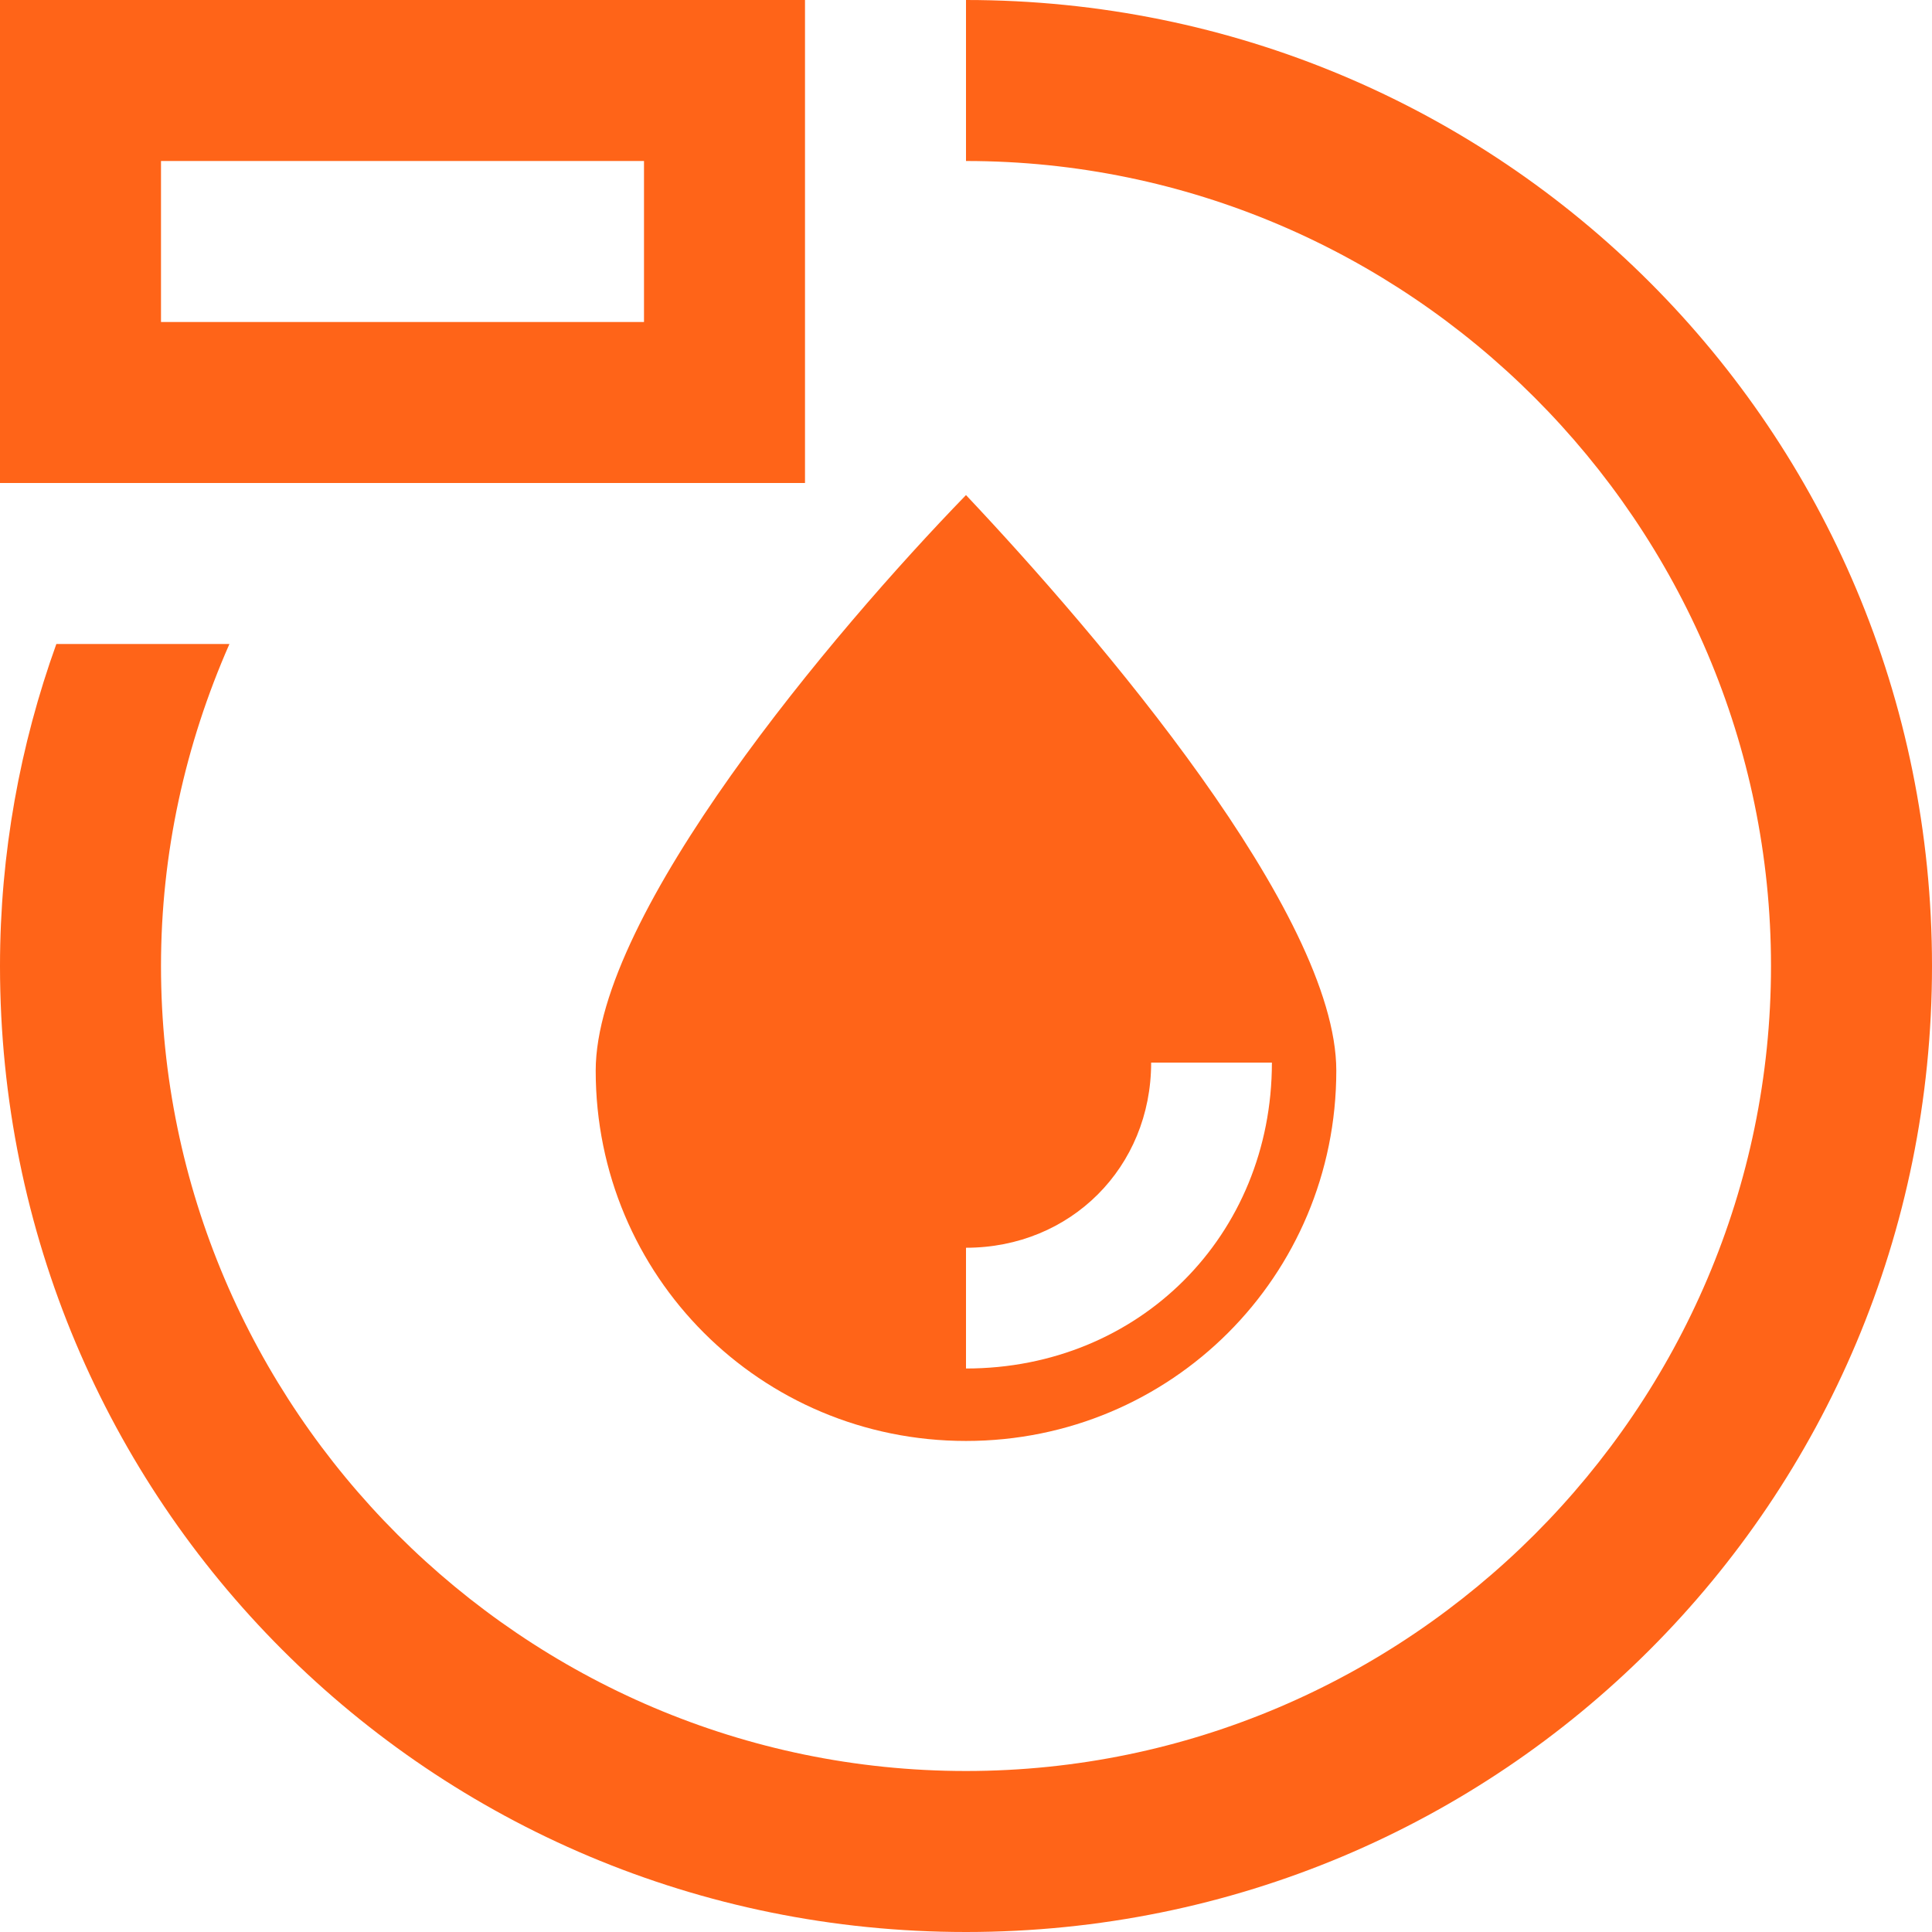 <?xml version="1.0" encoding="utf-8"?>
<!-- Generator: Adobe Illustrator 25.3.1, SVG Export Plug-In . SVG Version: 6.00 Build 0)  -->
<svg version="1.1" id="Layer_1" xmlns="http://www.w3.org/2000/svg" xmlns:xlink="http://www.w3.org/1999/xlink" x="0px" y="0px"
	 viewBox="0 0 48 48" style="enable-background:new 0 0 48 48;" xml:space="preserve">
<style type="text/css">
	.st0{fill:#FF6418;}
</style>
<g>
	<g>
		<path class="st0" d="M16,4v4H4V4H16 M20,0H0v12h20V0L20,0z"/>
	</g>
	<g>
		<path class="st0" d="M24,12.3c-3.3,3.4-9.2,10.4-9.2,14.3c0,5.1,4.1,9.2,9.2,9.2s9.2-4.1,9.2-9.2C33.2,22.7,27.3,15.8,24,12.3z
			 M24,34v-3c2.6,0,4.6-2,4.6-4.6h3C31.6,30.7,28.3,34,24,34z"/>
	</g>
	<path class="st0" d="M24,0v4c11,0,20,9,20,20s-9,20-20,20S4,35,4,24c0-2.8,0.6-5.5,1.7-8H1.4C0.5,18.5,0,21.2,0,24
		c0,13.3,10.7,24,24,24s24-10.7,24-24S37.3,0,24,0z"/>
</g>
</svg>
